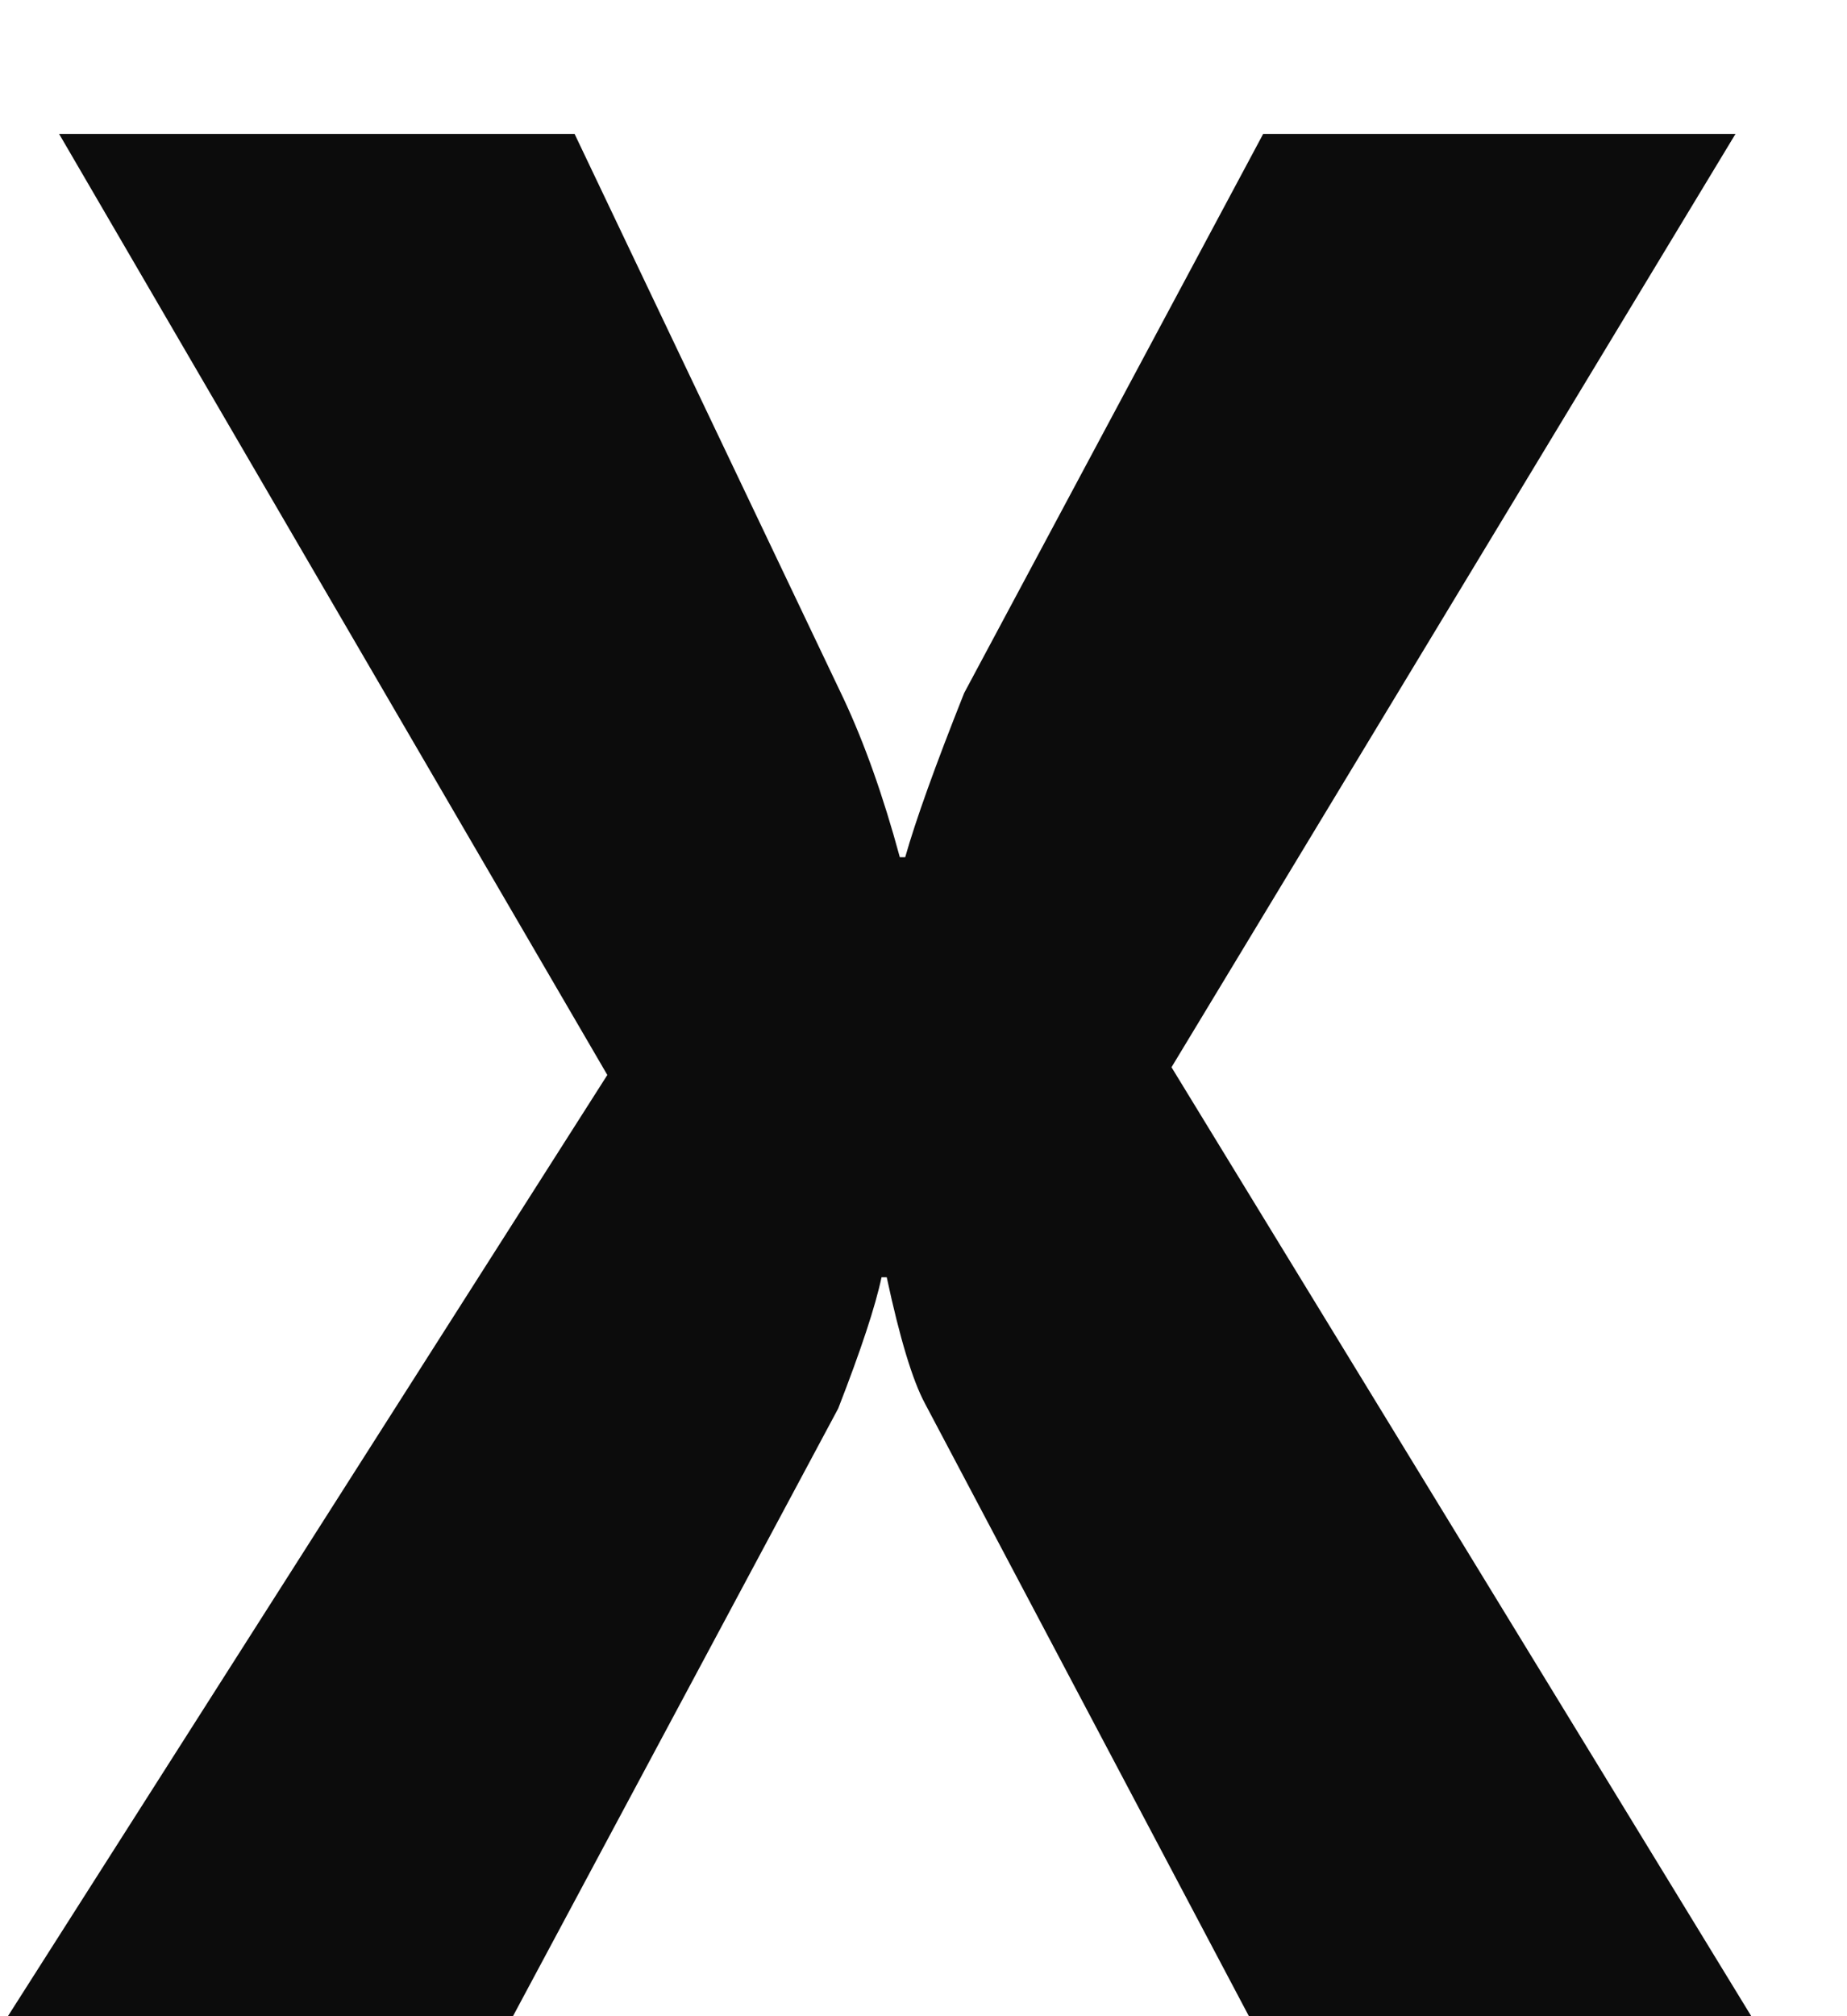 <svg width="11" height="12" viewBox="0 0 11 12" fill="none" xmlns="http://www.w3.org/2000/svg">
<path d="M10.43 12H7.438L5.508 8.352C5.435 8.216 5.359 7.966 5.281 7.602H5.25C5.214 7.773 5.128 8.034 4.992 8.383L3.055 12H0.047L3.617 6.398L0.352 0.797H3.422L5.023 4.156C5.148 4.422 5.26 4.737 5.359 5.102H5.391C5.453 4.883 5.57 4.557 5.742 4.125L7.523 0.797H10.336L6.977 6.352L10.43 12Z" fill="#0C0C0C"/>
</svg>
